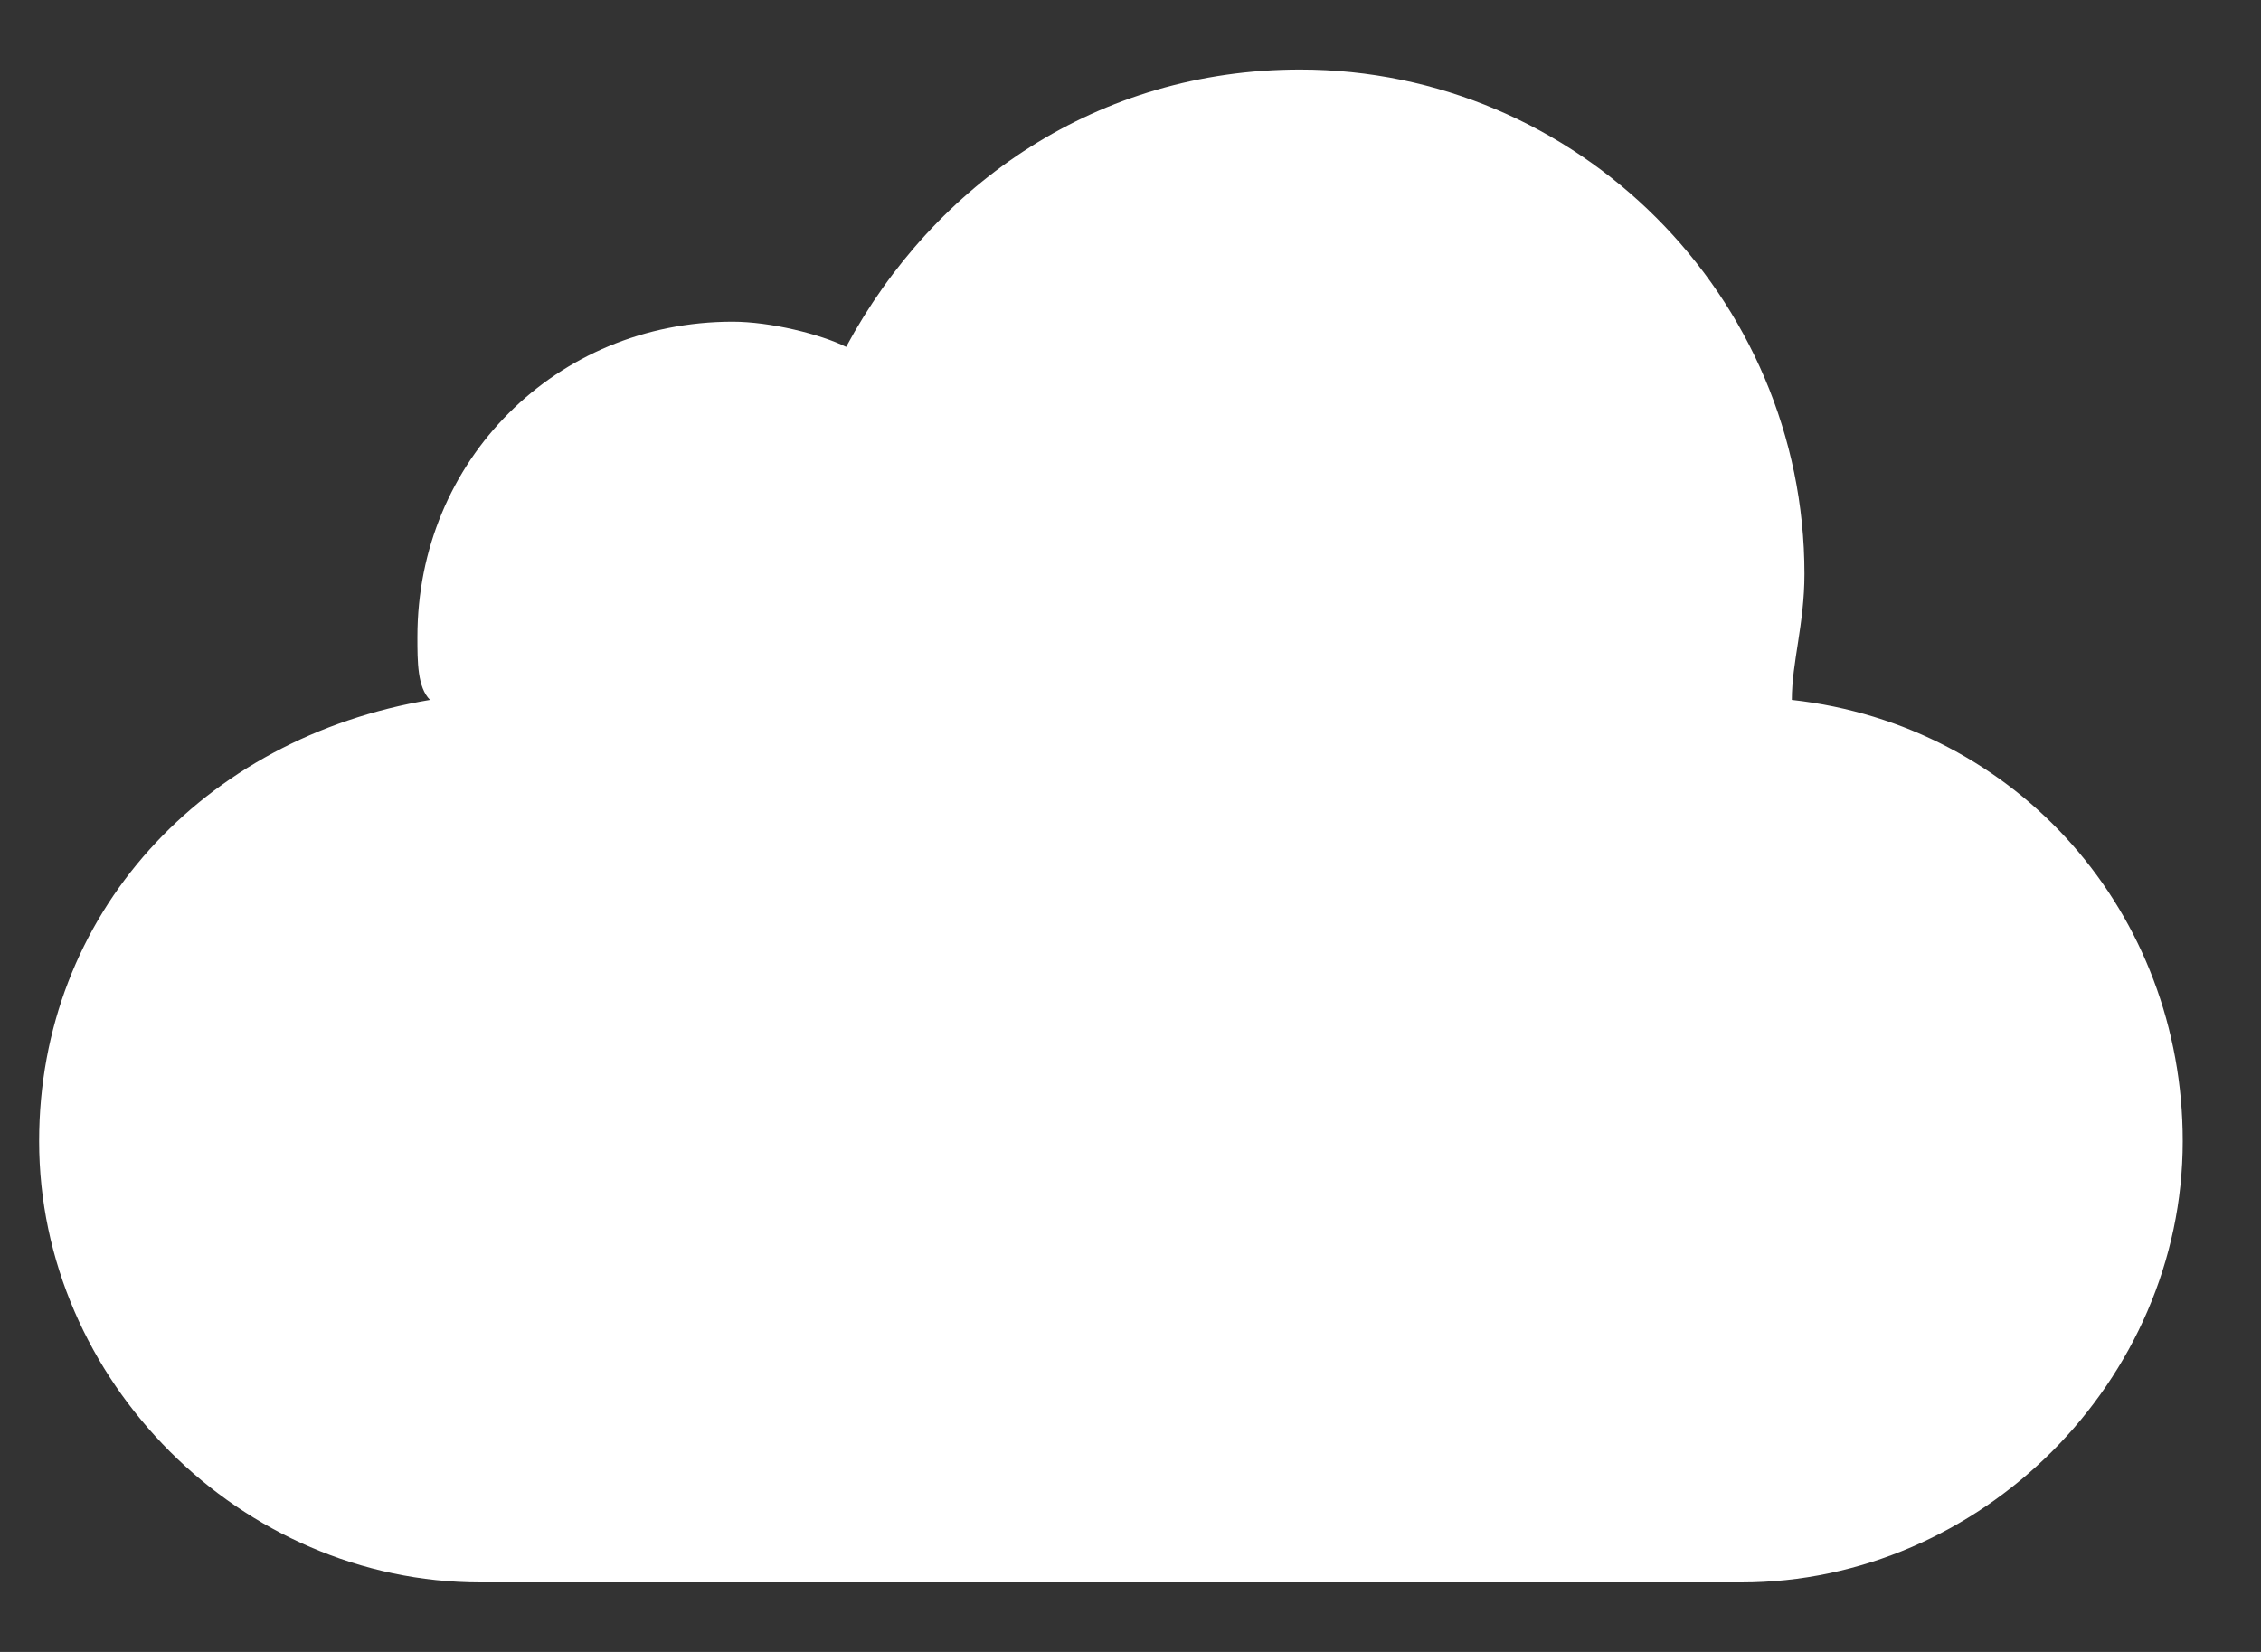 <svg width="26" height="19" viewBox="0 0 26 19" fill="none" xmlns="http://www.w3.org/2000/svg">
<rect x="0" y="0" width="26" height="19" fill="#333333" stroke="none"/>
<path d="M20.605 8.05C20.605 7.615 20.75 7.18 20.75 6.6C20.75 3.41 18.14 0.8 14.95 0.8C12.63 0.8 10.745 2.105 9.73 3.99C9.44 3.845 8.86 3.7 8.425 3.7C6.395 3.7 4.8 5.295 4.8 7.325C4.8 7.615 4.8 7.905 4.945 8.05C2.335 8.485 0.45 10.515 0.45 13.125C0.45 15.88 2.77 18.2 5.525 18.2H20.025C22.78 18.2 25.1 15.88 25.1 13.125C25.1 10.515 23.215 8.34 20.605 8.05Z" fill="white"/>
</svg>
